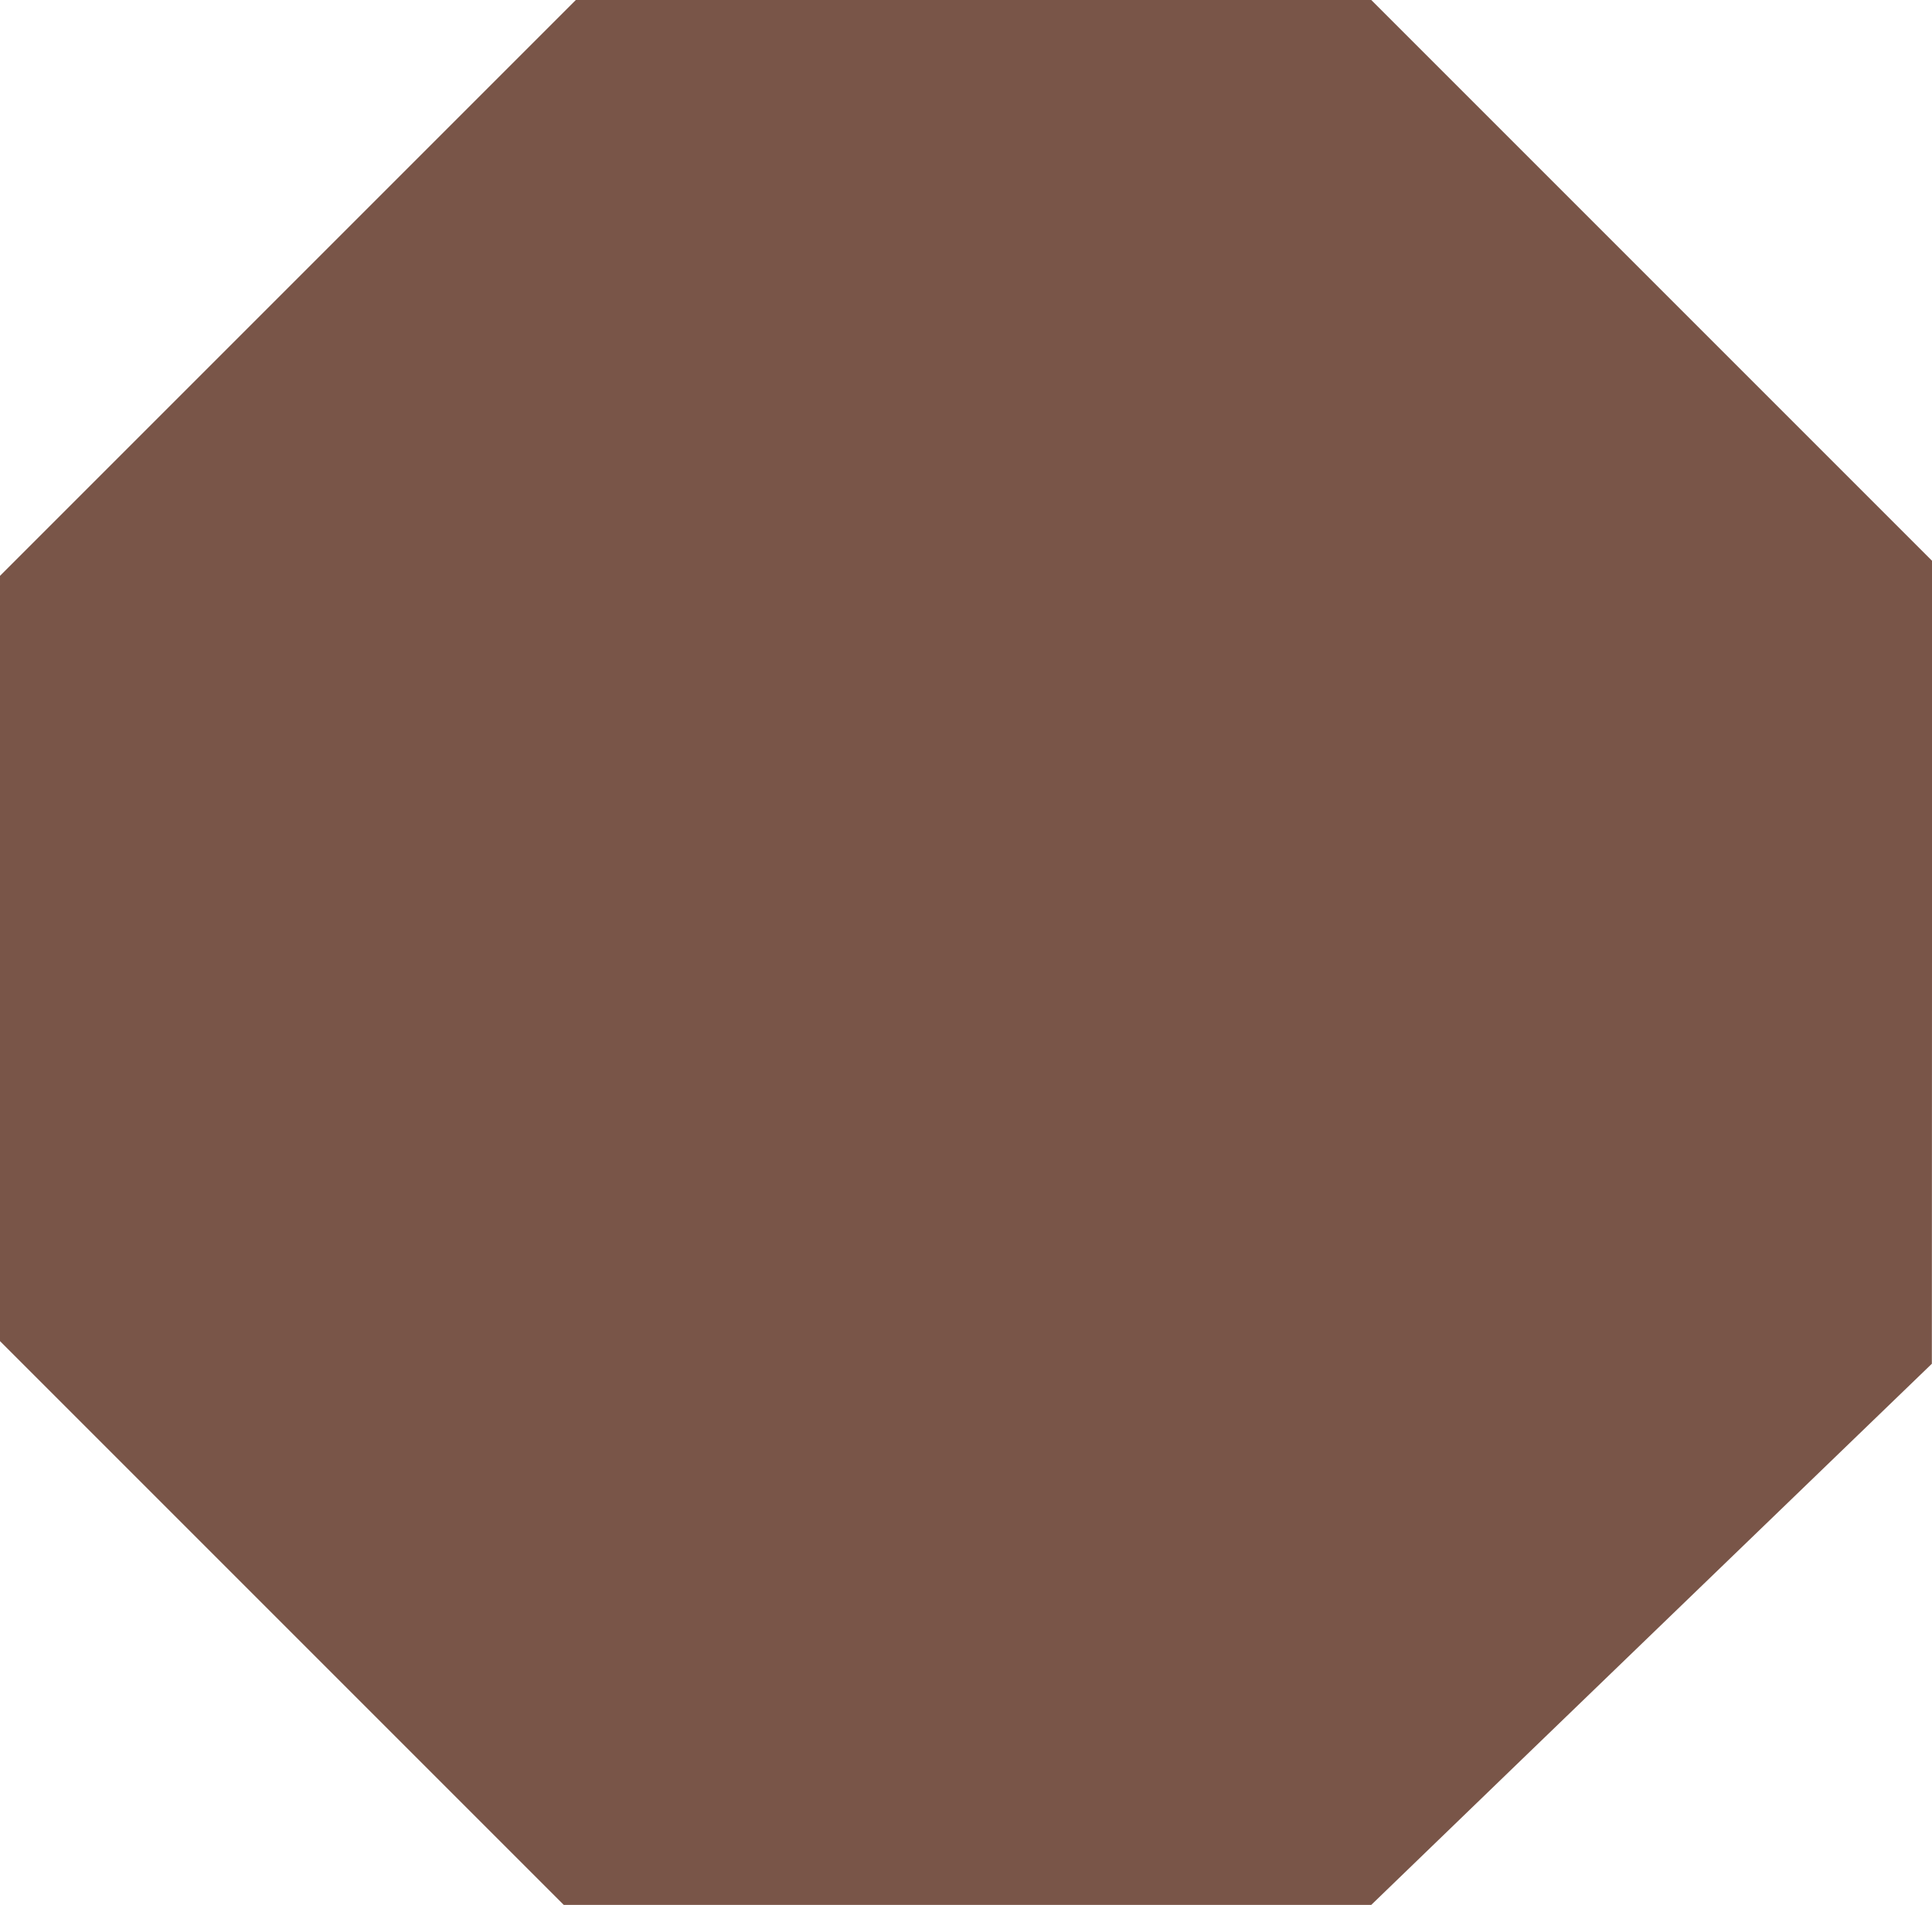 <?xml version="1.0" standalone="no"?>
<!DOCTYPE svg PUBLIC "-//W3C//DTD SVG 20010904//EN"
 "http://www.w3.org/TR/2001/REC-SVG-20010904/DTD/svg10.dtd">
<svg version="1.0" xmlns="http://www.w3.org/2000/svg"
 width="1280pt" height="1262pt" viewBox="0 0 1280 1262"
 preserveAspectRatio="xMidYMid meet">
<g transform="translate(0,1262) scale(0.1,-0.1)"
fill="#795548" stroke="none">
<path d="M1907 10712 l-1907 -1907 0 -2535 0 -2535 1868 -1868 1867 -1867
2675 0 2675 0 1000 966 c550 531 1386 1338 1857 1792 l857 827 1 2660 0 2660
-1857 1857 -1858 1858 -2635 0 -2635 0 -1908 -1908z"/>
</g>
</svg>
